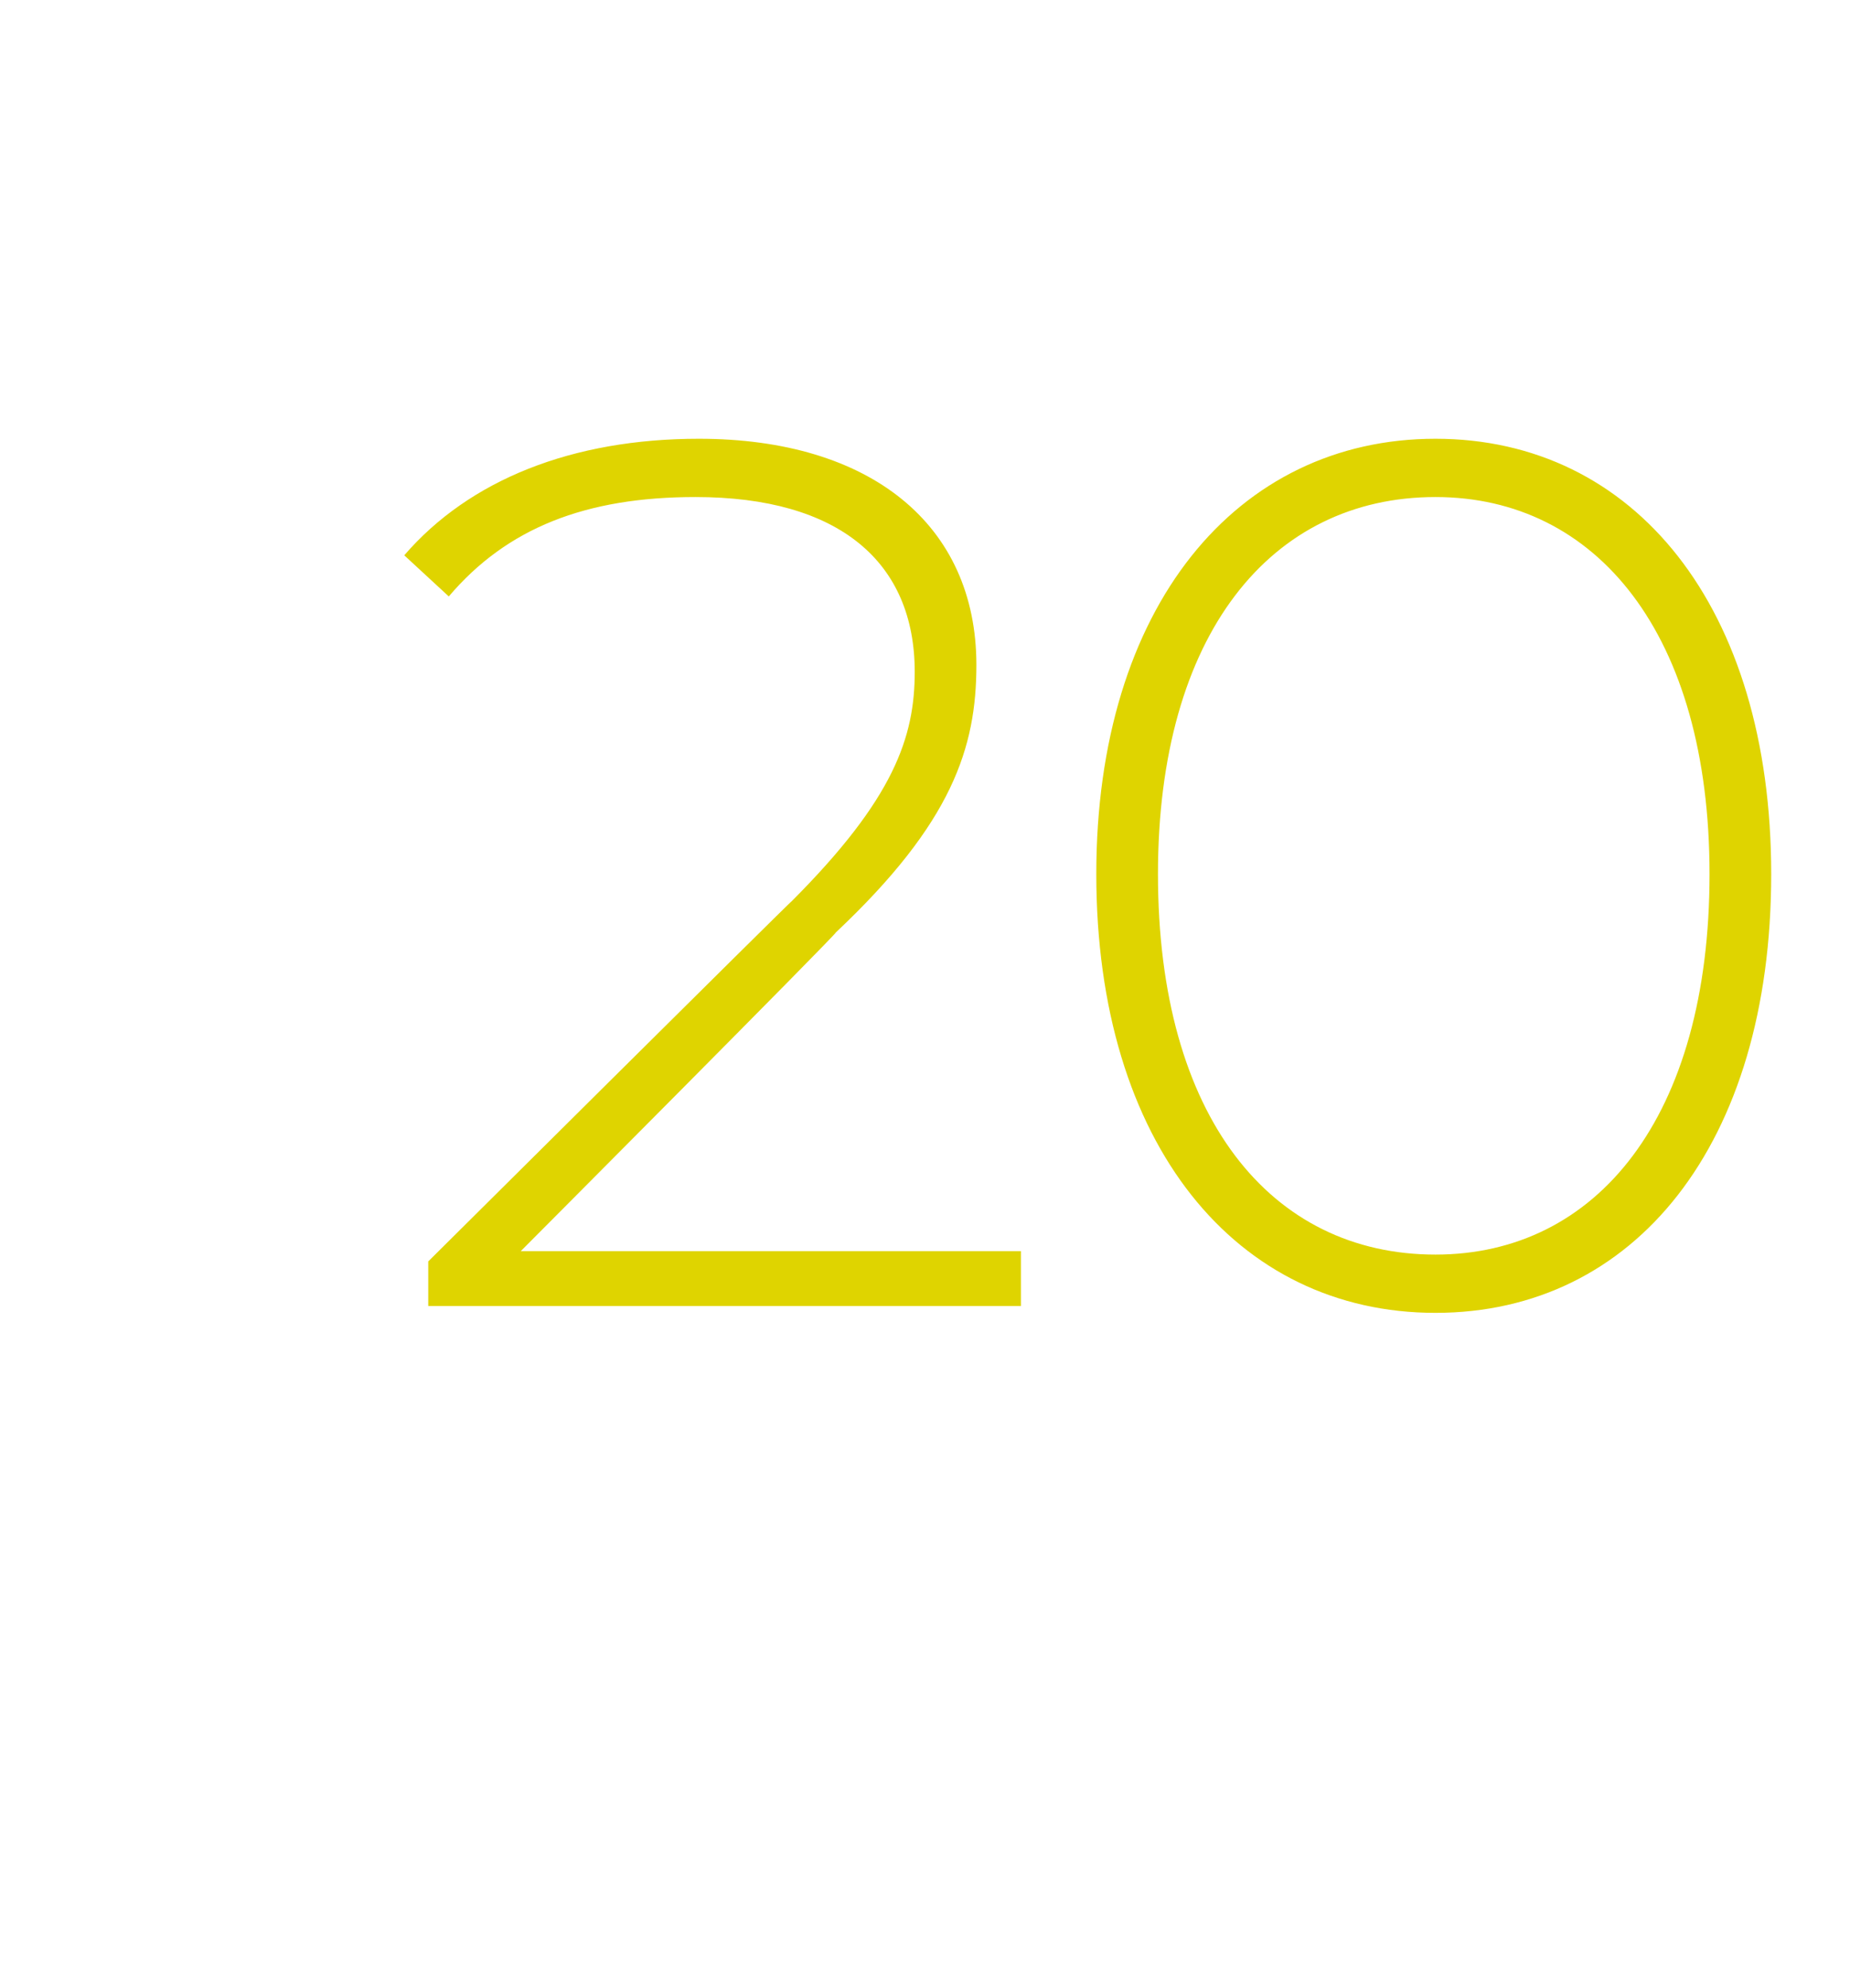 <?xml version="1.0" standalone="no"?><!DOCTYPE svg PUBLIC "-//W3C//DTD SVG 1.1//EN" "http://www.w3.org/Graphics/SVG/1.1/DTD/svg11.dtd"><svg xmlns="http://www.w3.org/2000/svg" version="1.1" width="54px" height="58px" viewBox="0 -1 54 58" style="top:-1px">  <desc>20</desc>  <defs/>  <g id="Polygon17010">    <path d="M 29.8 35.5 L 29.8 37.1 L 12.5 37.1 L 12.5 35.8 C 12.5 35.8 23.11 25.26 23.1 25.3 C 26.1 22.3 26.7 20.5 26.7 18.6 C 26.7 15.4 24.5 13.5 20.3 13.5 C 17.1 13.5 14.8 14.4 13.1 16.4 C 13.1 16.4 11.8 15.2 11.8 15.2 C 13.7 13 16.7 11.8 20.4 11.8 C 25.4 11.8 28.5 14.3 28.5 18.4 C 28.5 20.8 27.8 23 24.4 26.2 C 24.44 26.23 15.2 35.5 15.2 35.5 L 29.8 35.5 Z M 32 24.5 C 32 16.7 36.1 11.8 41.9 11.8 C 47.7 11.8 51.7 16.7 51.7 24.5 C 51.7 32.4 47.7 37.3 41.9 37.3 C 36.1 37.3 32 32.4 32 24.5 Z M 49.9 24.5 C 49.9 17.5 46.6 13.5 41.9 13.5 C 37.1 13.5 33.8 17.5 33.8 24.5 C 33.8 31.6 37.1 35.6 41.9 35.6 C 46.6 35.6 49.9 31.6 49.9 24.5 Z " stroke="none" fill="#dfd400"/>  </g></svg>